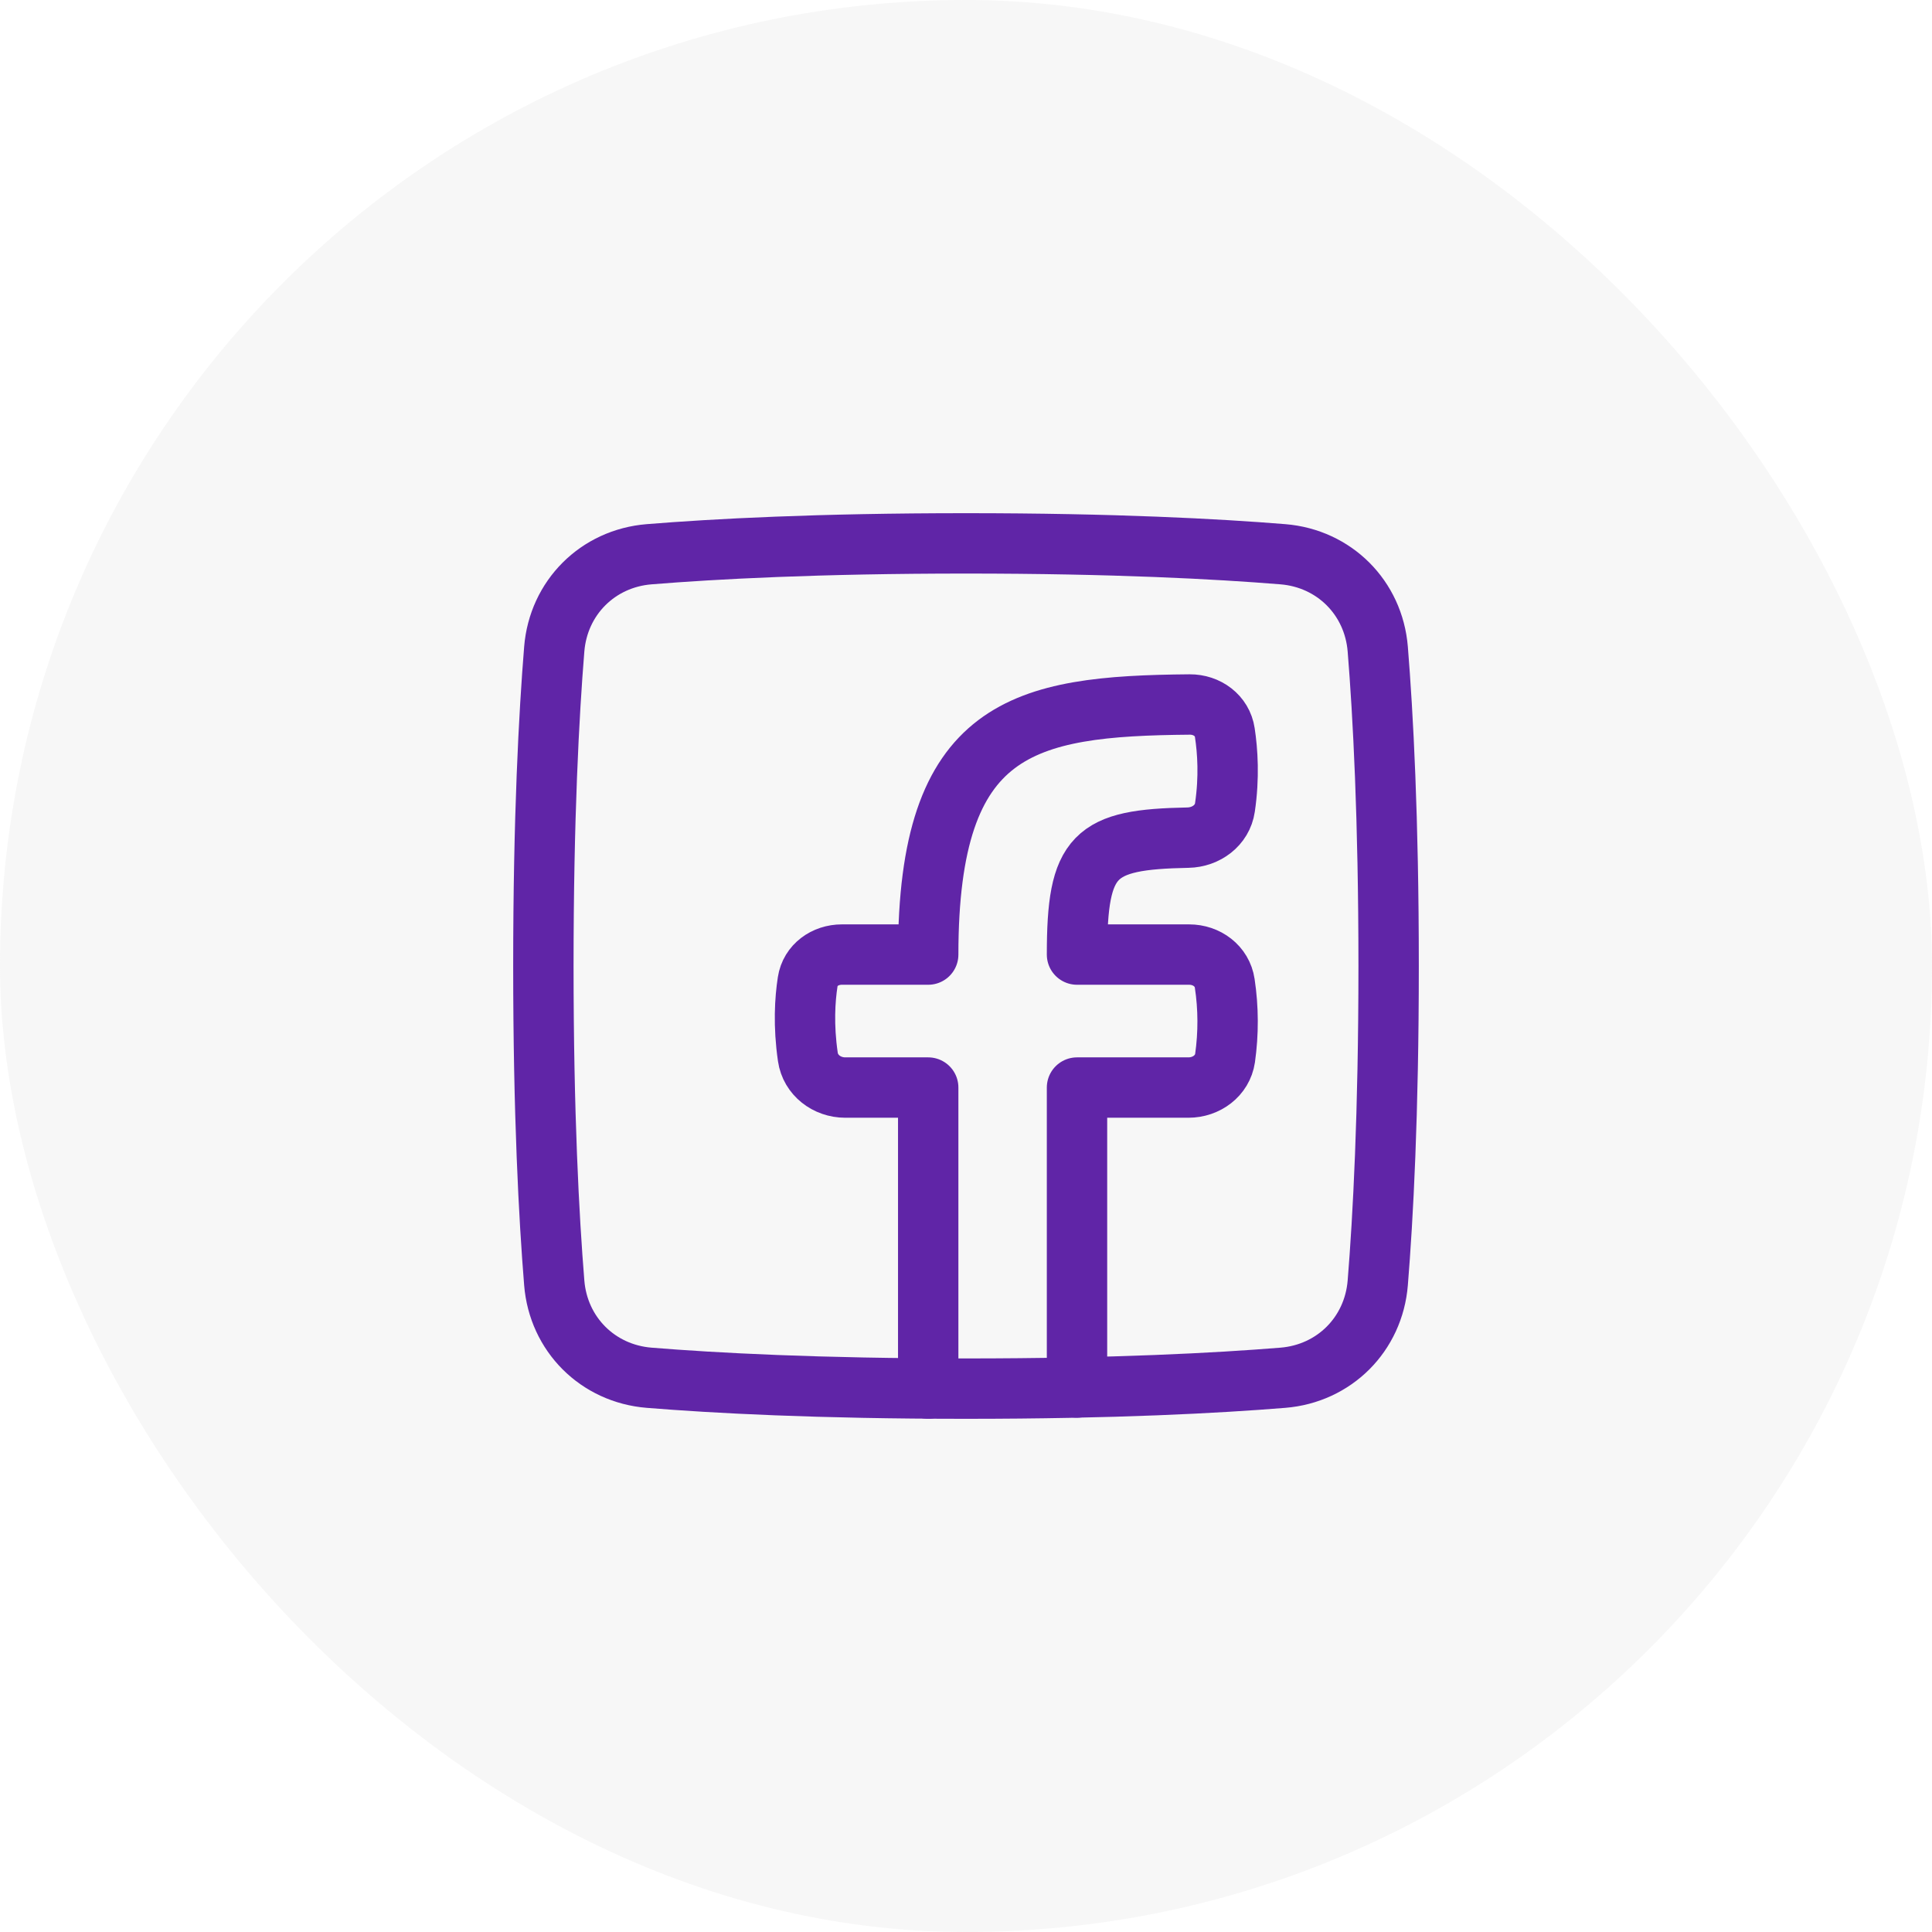 <svg width="48" height="48" viewBox="0 0 48 48" fill="none" xmlns="http://www.w3.org/2000/svg">
<rect width="48" height="48" rx="24" fill="#D9D9D9" fill-opacity="0.2"/>
<g clip-path="url(#clip0_2707_1456)">
<path d="M13.77 31.872C13.873 33.149 14.851 34.127 16.128 34.23C17.742 34.361 20.318 34.5 24 34.5C27.682 34.5 30.258 34.361 31.872 34.23C33.149 34.127 34.127 33.149 34.23 31.872C34.361 30.258 34.5 27.682 34.5 24C34.5 20.318 34.361 17.742 34.23 16.128C34.127 14.851 33.149 13.873 31.872 13.77C30.258 13.639 27.682 13.5 24 13.5C20.318 13.5 17.742 13.639 16.128 13.77C14.851 13.873 13.873 14.851 13.77 16.128C13.639 17.742 13.5 20.318 13.5 24C13.5 27.682 13.639 30.258 13.77 31.872Z" stroke="#6025A7" stroke-width="1.5" stroke-linecap="round" stroke-linejoin="round"/>
<path d="M26.758 34.472V27.02H29.527C29.971 27.02 30.371 26.727 30.436 26.288C30.523 25.672 30.521 25.047 30.428 24.431C30.364 24 29.98 23.716 29.544 23.716H26.758C26.758 21.219 27.174 20.856 29.515 20.811C29.965 20.802 30.368 20.506 30.433 20.061C30.544 19.313 30.5 18.66 30.43 18.201C30.367 17.776 29.986 17.5 29.558 17.503C25.418 17.539 23.061 18.029 23.061 23.716H20.916C20.5 23.716 20.13 23.977 20.067 24.389C19.998 24.833 19.957 25.477 20.071 26.259C20.136 26.711 20.543 27.02 21 27.02H23.061V34.498" stroke="#6025A7" stroke-width="1.5" stroke-linecap="round" stroke-linejoin="round"/>
</g>
<defs>
<clipPath id="clip0_2707_1456">
<rect width="24" height="24" fill="white" transform="translate(12 12)"/>
</clipPath>
</defs>
</svg>
